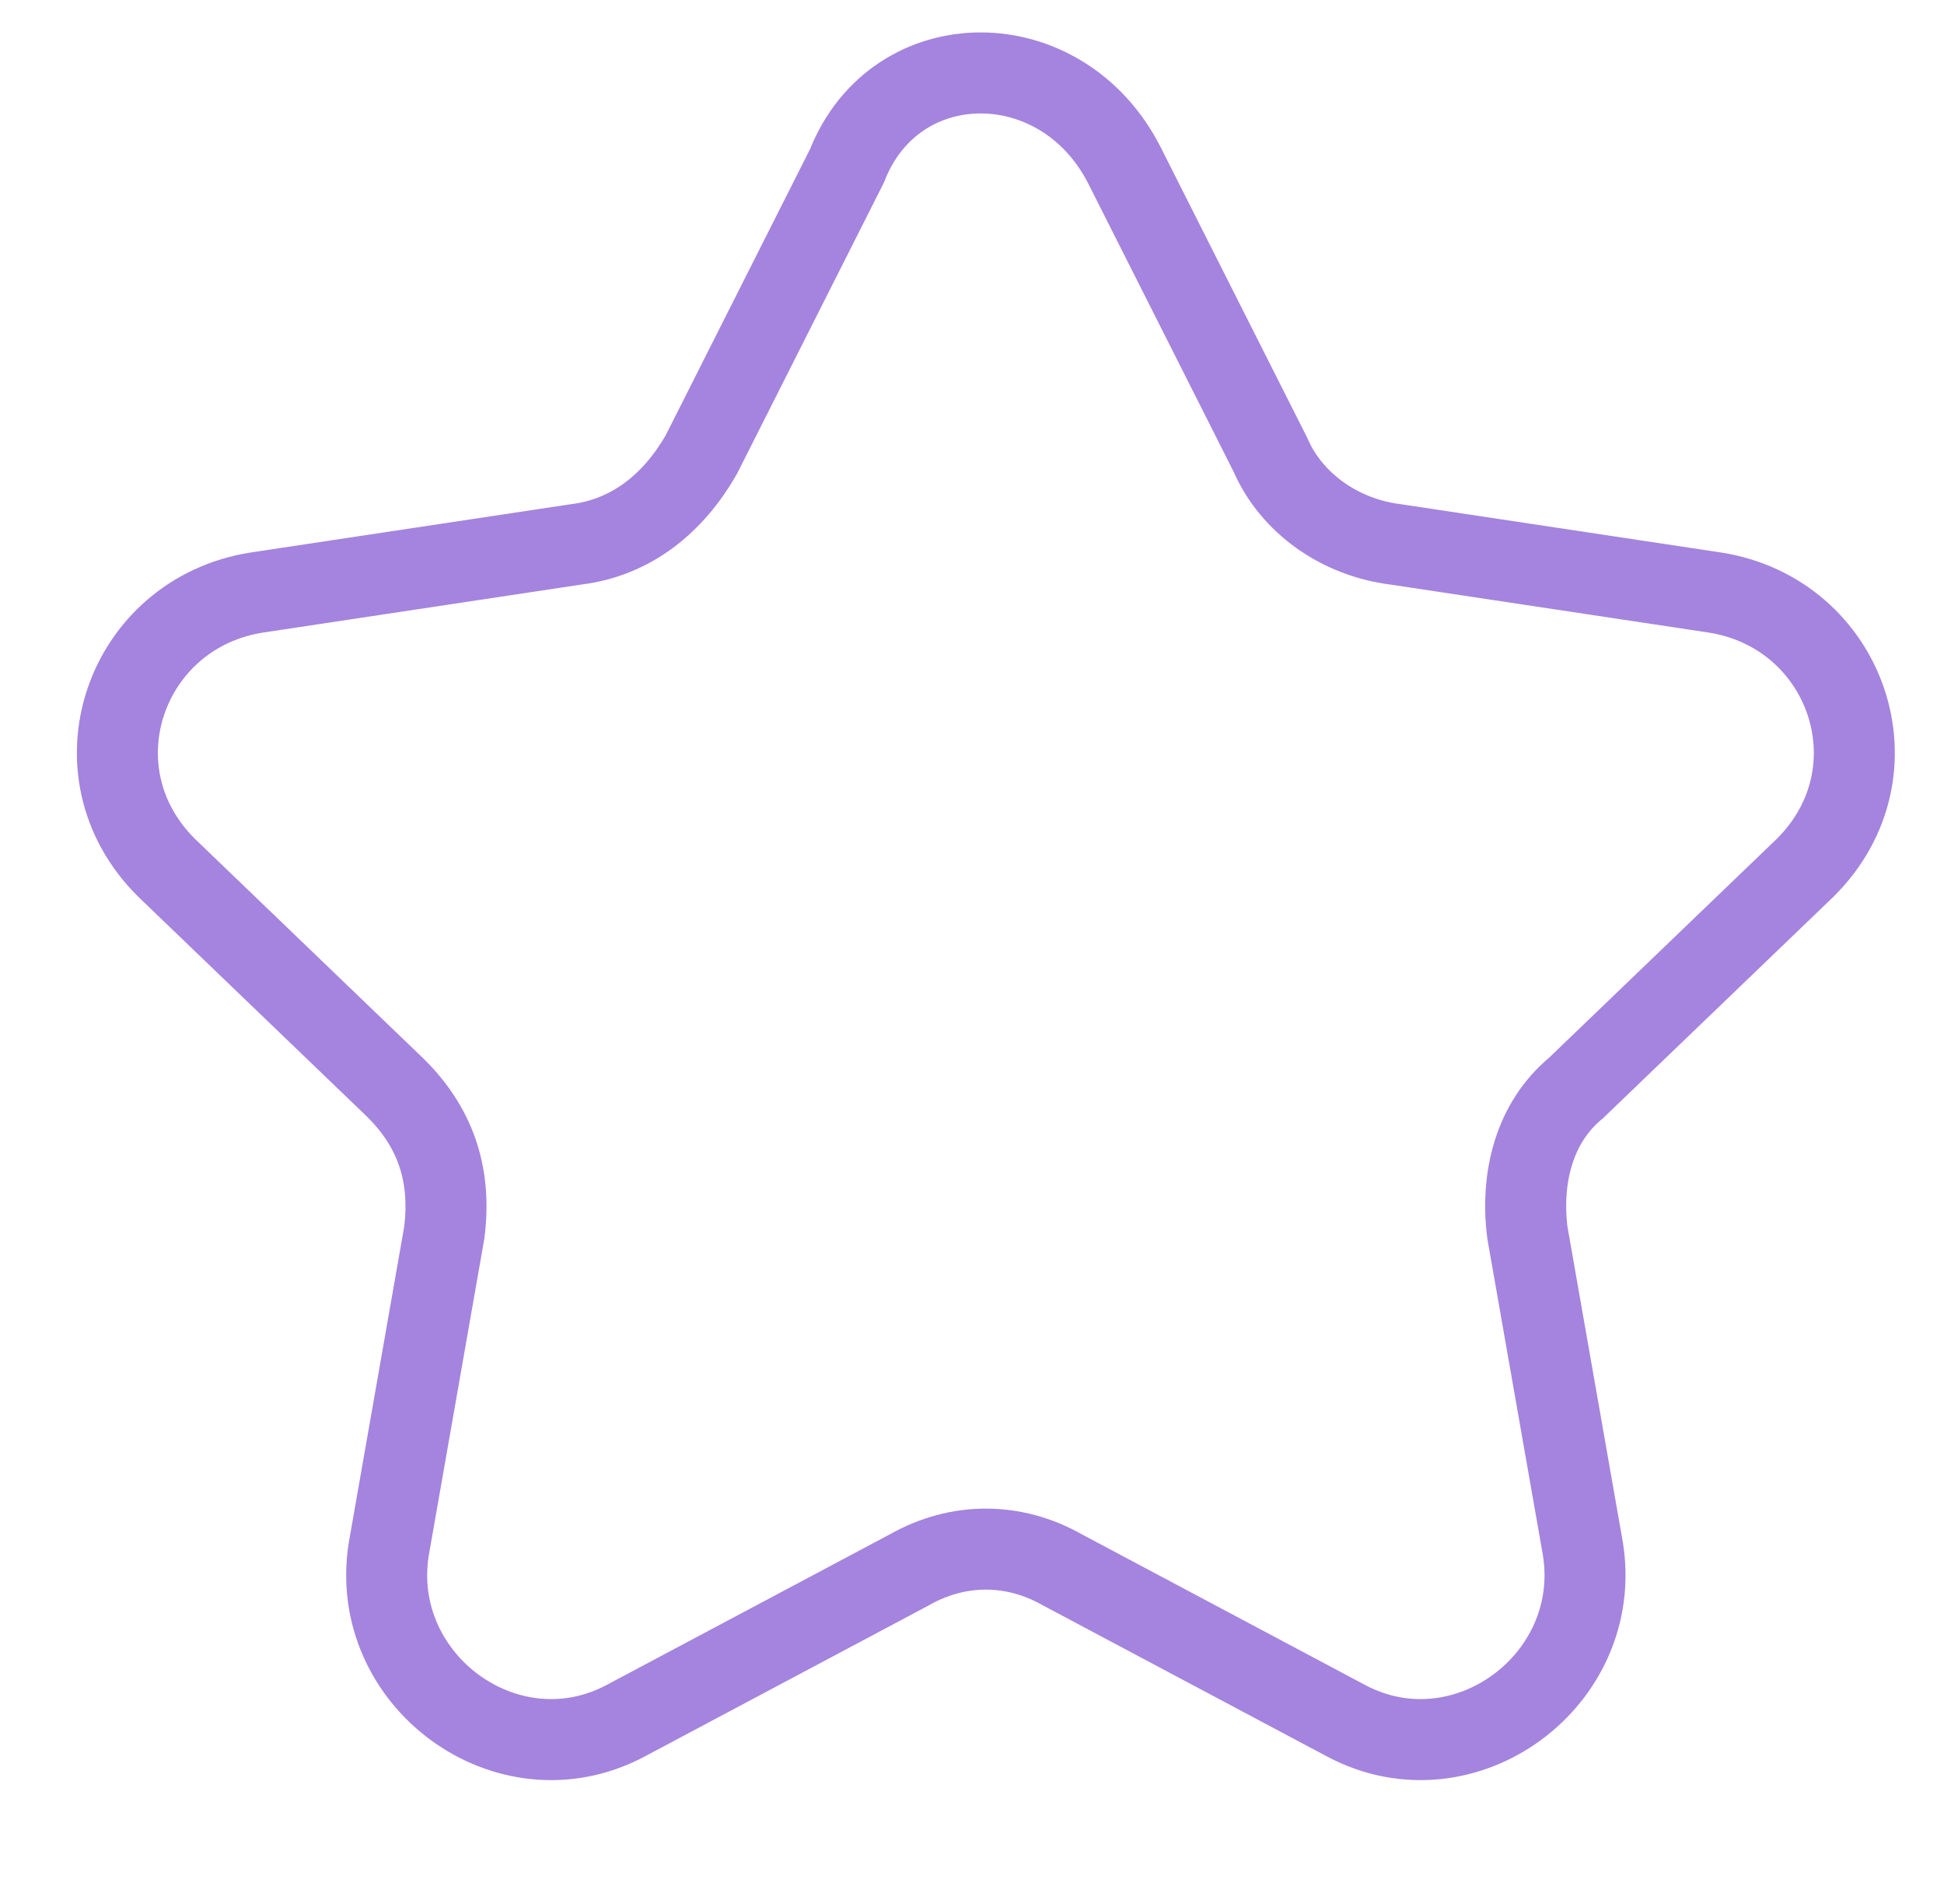 <?xml version="1.0" encoding="UTF-8"?>
<svg xmlns="http://www.w3.org/2000/svg" width="48" height="47" viewBox="0 0 48 47" fill="none">
  <path d="M27.77 4.094L31.37 11.229C31.885 12.419 33.085 13.268 34.456 13.438L42.342 14.627C45.599 15.137 46.971 19.044 44.571 21.422L38.913 26.859C37.885 27.708 37.542 29.067 37.713 30.426L39.085 38.241C39.599 41.469 36.17 44.017 33.256 42.488L26.228 38.751C25.028 38.071 23.656 38.071 22.456 38.751L15.428 42.488C12.513 44.017 9.085 41.469 9.599 38.241L10.97 30.426C11.142 29.067 10.799 27.878 9.77 26.859L4.113 21.422C1.713 19.044 3.085 15.137 6.342 14.627L14.228 13.438C15.599 13.268 16.628 12.419 17.313 11.229L20.913 4.094C22.113 1.036 26.228 1.036 27.77 4.094Z" stroke="#A484DE" stroke-width="2" stroke-miterlimit="10"></path>
</svg>

